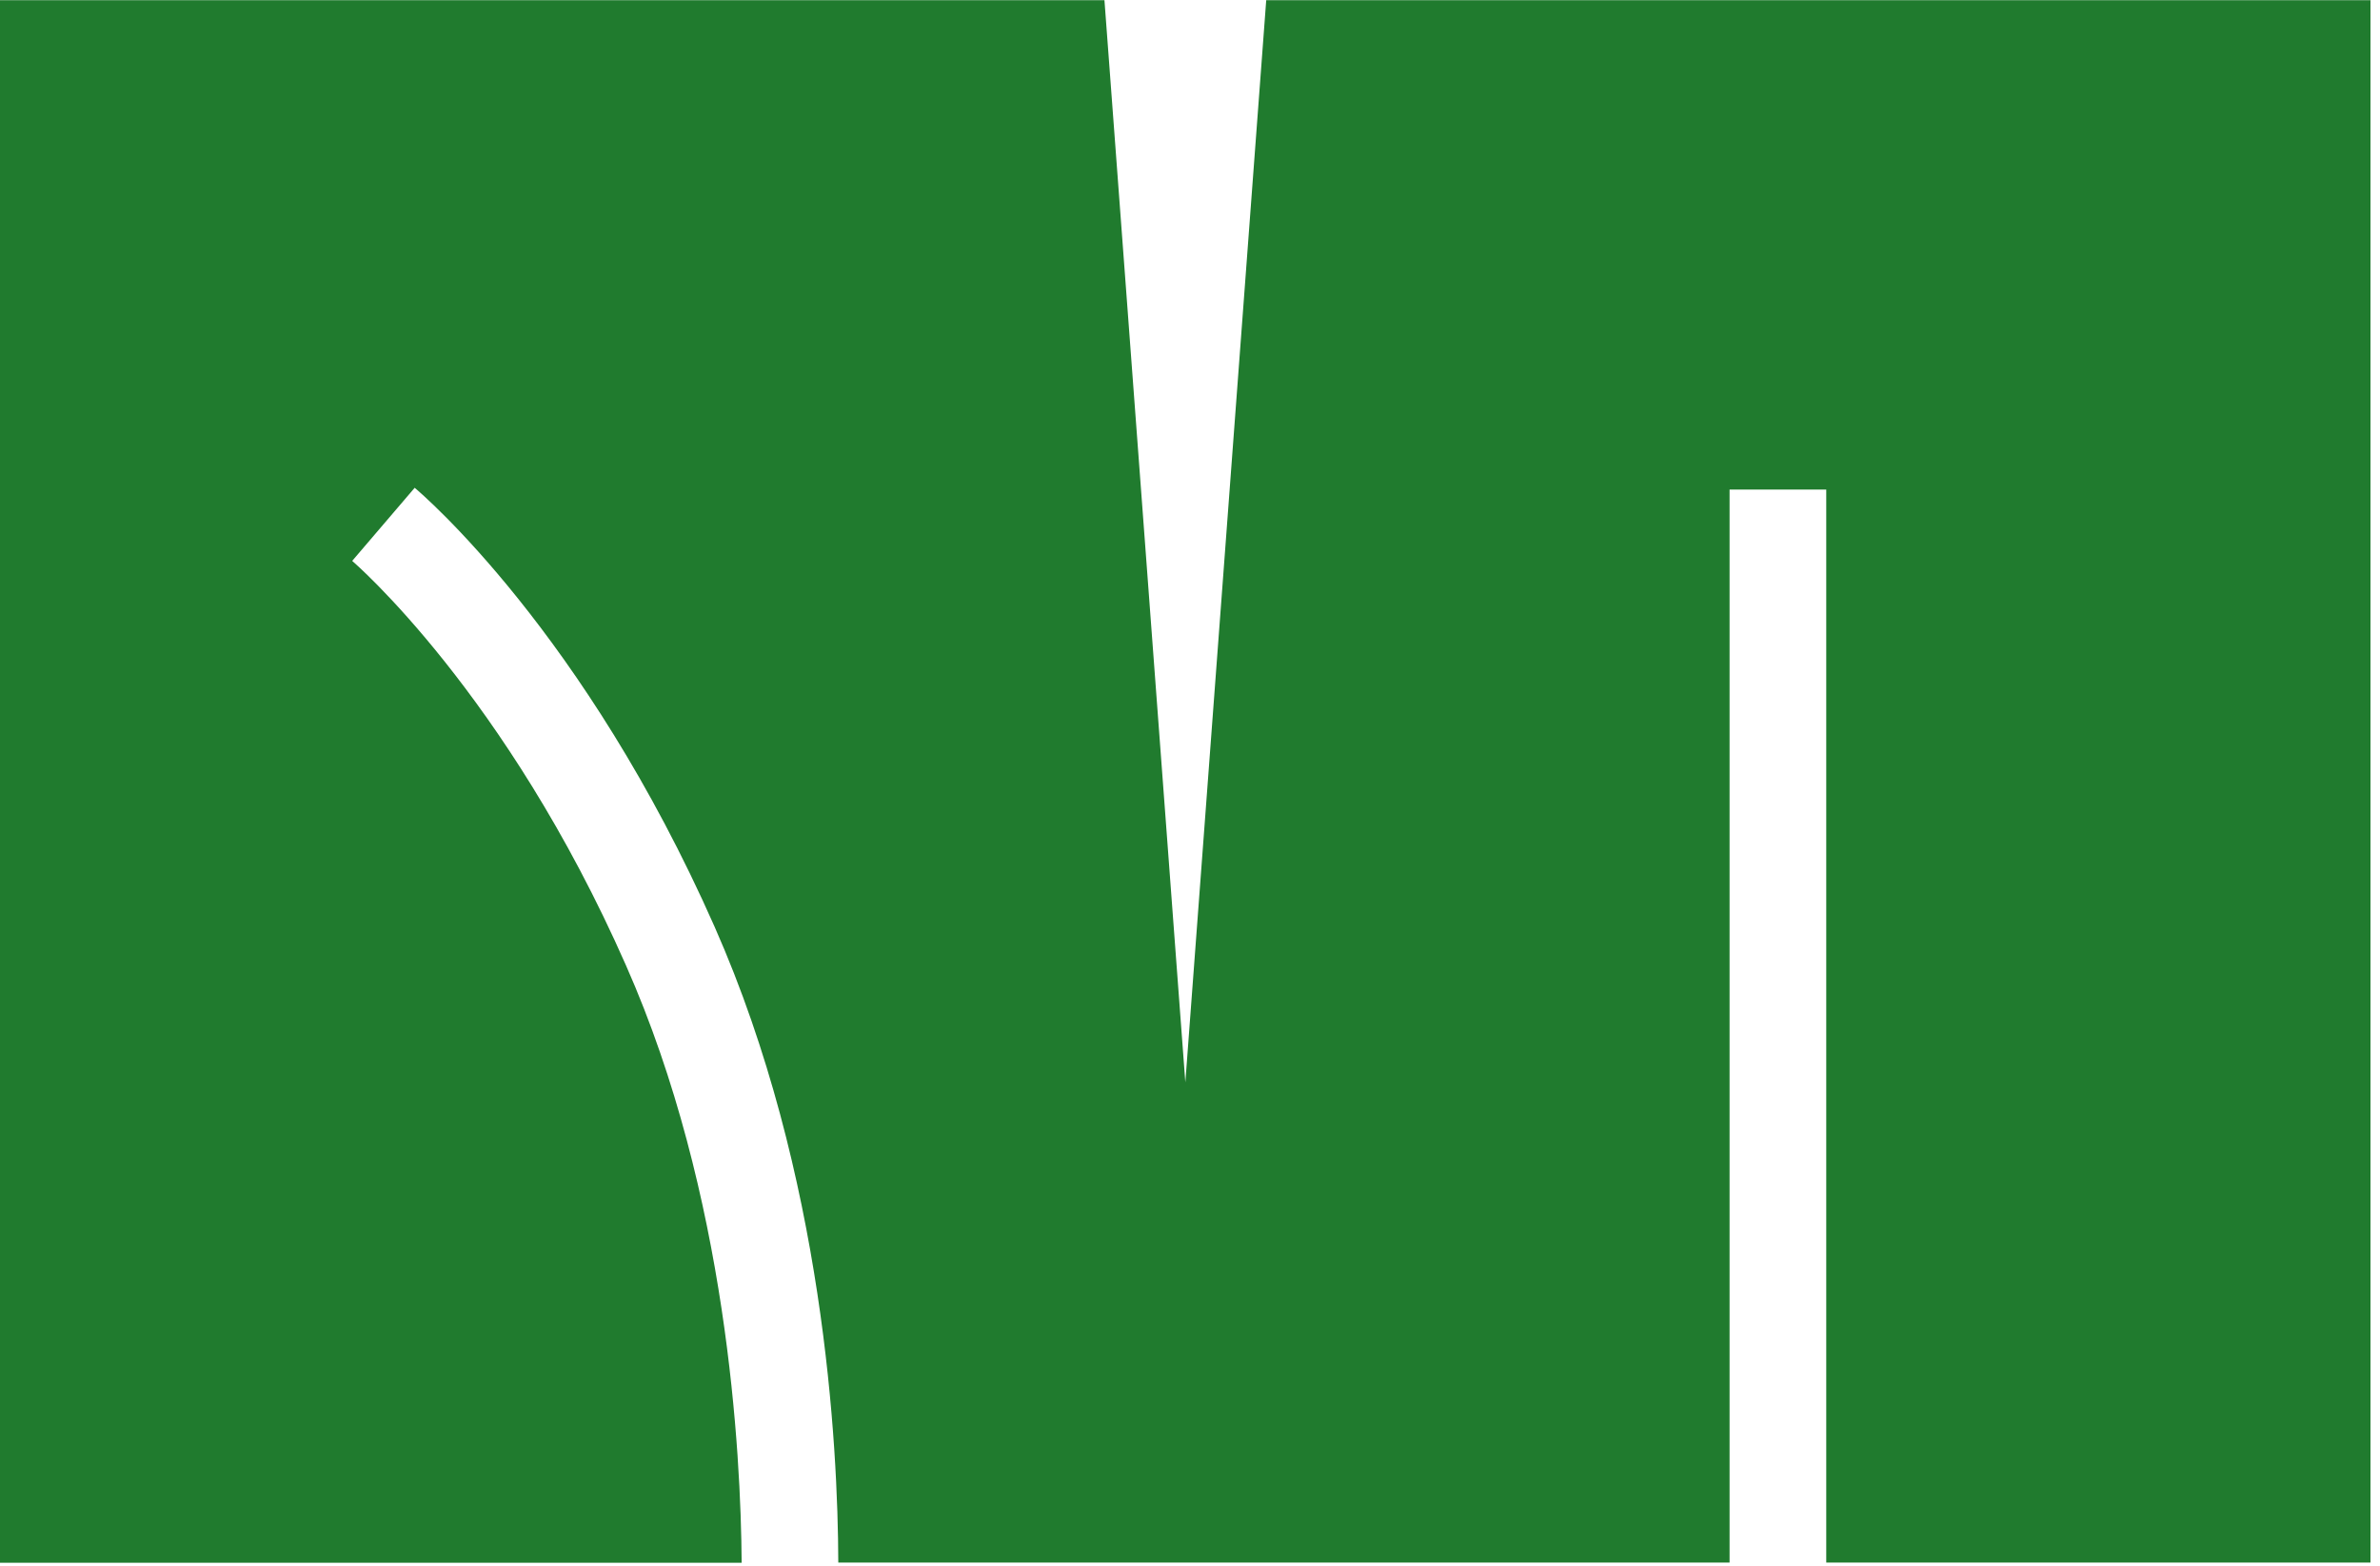 <?xml version="1.0" encoding="utf-8"?>
<svg xmlns="http://www.w3.org/2000/svg" fill="none" height="100%" overflow="visible" preserveAspectRatio="none" style="display: block;" viewBox="0 0 76 50" width="100%">
<path d="M75.696 0V49.899H58.317V15.634H55.23V49.899H26.769C26.758 46.149 26.312 37.493 22.82 29.597C18.66 20.188 13.459 15.759 13.242 15.577L11.247 17.911C11.293 17.956 16.151 22.12 19.991 30.832C23.226 38.145 23.66 46.392 23.683 49.904H0V0.006H35.268L37.851 34.565L40.434 0.006H75.702L75.696 0Z" fill="#207B2E" id="Vector"/>
</svg>